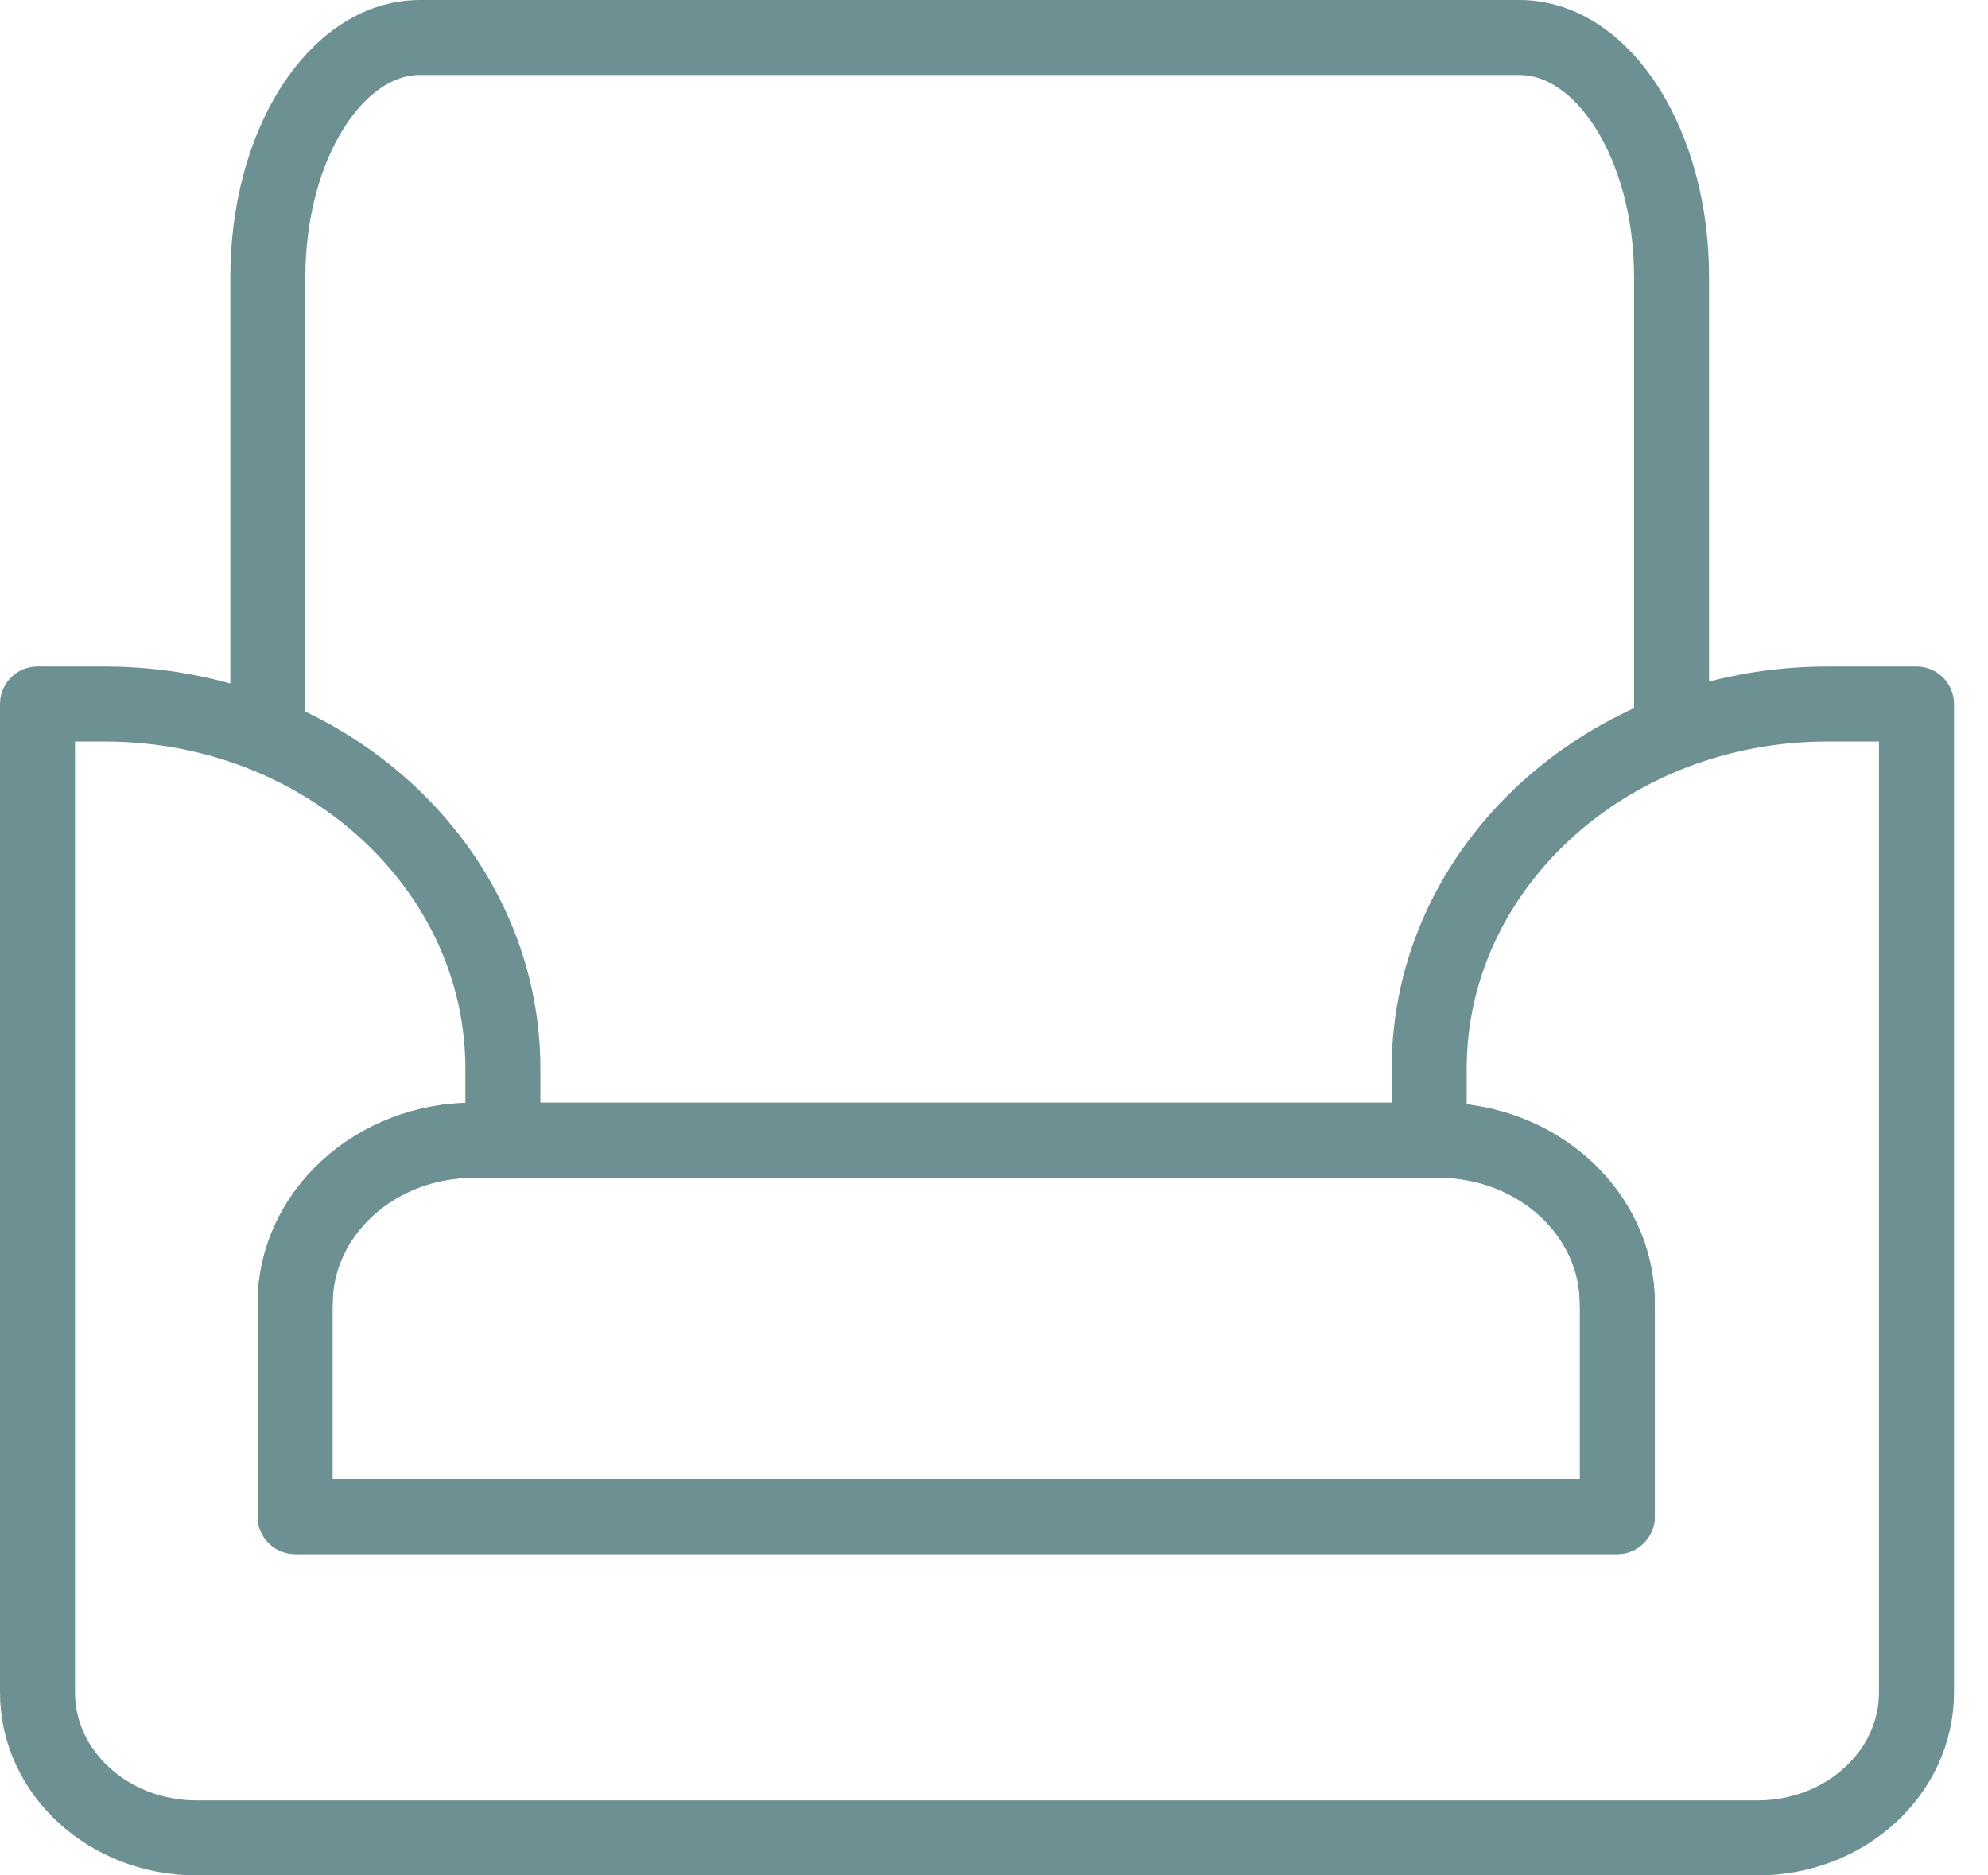 <svg xmlns="http://www.w3.org/2000/svg" width="53" height="50" viewBox="0 0 53 50" fill="none"><path d="M38.102 30.13V28.494C38.102 23.123 42.855 18.77 48.721 18.77H51.094V45.12C51.094 47.263 49.196 49 46.857 49H5.237C2.897 49 1 47.263 1 45.12V18.77H2.788C8.653 18.77 13.407 23.123 13.407 28.494V30.13" stroke="#6D9192" stroke-width="2" stroke-linecap="round" stroke-linejoin="round"></path><path d="M7.869 40.432H43.118V34.762C43.118 32.354 40.987 30.4 38.355 30.4H12.63C10.001 30.4 7.867 32.352 7.867 34.762" stroke="#6D9192" stroke-width="2" stroke-linecap="round" stroke-linejoin="round"></path><path d="M43.117 40.432H7.868V34.762C7.868 32.354 10 30.4 12.631 30.4H38.356C40.986 30.4 43.119 32.352 43.119 34.762" stroke="#6D9192" stroke-width="2" stroke-linecap="round" stroke-linejoin="round"></path><path d="M7.141 19.587V13.486V7.384C7.141 3.858 8.957 1 11.198 1L40.507 1C42.748 1 44.564 3.858 44.564 7.384V19.026" stroke="#6D9192" stroke-width="2" stroke-linecap="round" stroke-linejoin="round"></path></svg>